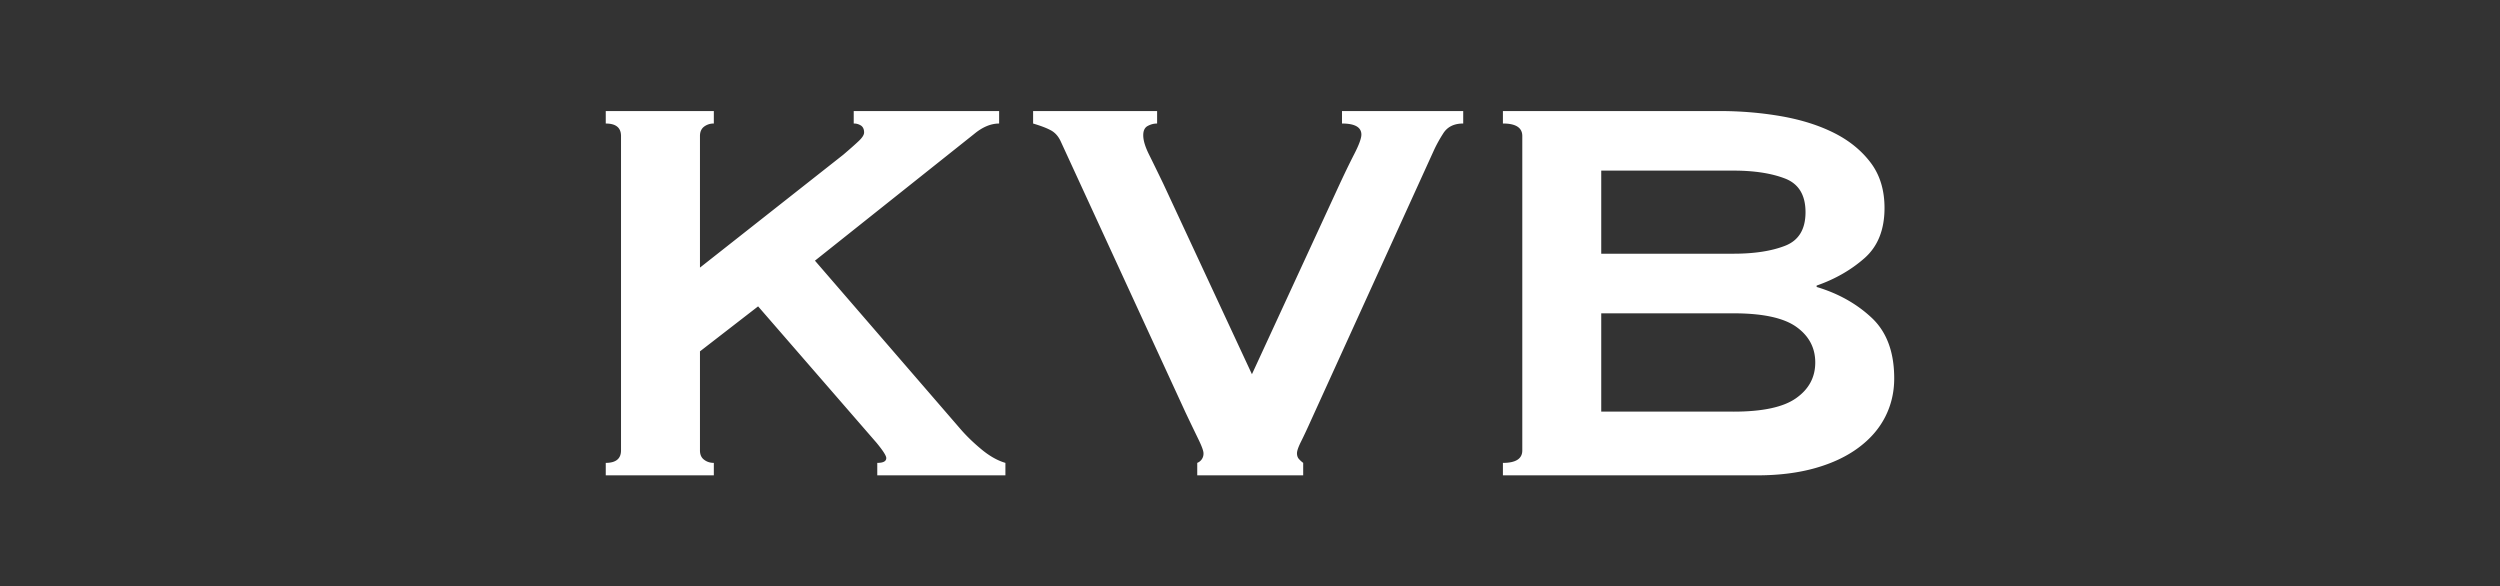 <svg width="145" height="34" viewBox="0 0 145 34" xmlns="http://www.w3.org/2000/svg">
                    <rect x="0" y="0" width="145" height="34" fill="#333333" stroke="none"/>
                    <g fill="none" fill-rule="evenodd">
                        <g transform="translate(22.5, -33) scale(1, 1)">
                            <path d="M18.098 59.125c0 .242.08.421.242.541.16.122.346.181.562.181v.724h-6.268v-.724c.588 0 .885-.242.885-.722V40.887c0-.483-.297-.722-.885-.722v-.722h6.268v.722a.907.907 0 0 0-.562.178c-.162.123-.242.304-.242.544v7.634l8.313-6.548c.377-.322.673-.583.887-.785.212-.2.32-.367.32-.504 0-.185-.061-.317-.179-.4a.75.75 0 0 0-.423-.12v-.721h8.433v.722c-.48 0-.961.202-1.444.602l-9.238 7.352 8.436 9.76c.346.402.755.797 1.223 1.185.468.388.93.649 1.388.783v.724h-7.432v-.724c.346 0 .522-.092.522-.28 0-.134-.188-.428-.564-.884l-6.87-7.914-3.372 2.61v5.746zm44.268-18.961c-.537 0-.925.195-1.164.583a8 8 0 0 0-.523.943l-7.112 15.626c-.24.536-.442.966-.602 1.286-.16.32-.24.548-.24.685 0 .131.033.24.1.32.068.08.152.16.26.24v.724H46.94v-.725a.568.568 0 0 0 .362-.56c0-.136-.1-.409-.303-.825-.2-.414-.45-.929-.743-1.547l-7.23-15.704c-.134-.296-.322-.51-.562-.644-.242-.134-.588-.266-1.044-.402v-.722h7.192v.722c-.19 0-.37.047-.544.141-.176.094-.26.275-.26.54 0 .297.112.671.34 1.127.226.454.501 1.019.824 1.687l5.14 11.046 5.022-10.884c.322-.696.623-1.32.903-1.867.284-.55.423-.934.423-1.146 0-.428-.376-.644-1.124-.644v-.722h7.03v.722zm15.678 16.711c1.688 0 2.9-.26 3.635-.785.737-.520 1.106-1.209 1.106-2.067 0-.857-.37-1.548-1.106-2.07-.736-.520-1.947-.78-3.635-.78h-7.672v5.702h7.672zm0-9.16c1.206 0 2.203-.153 2.993-.461.79-.308 1.183-.957 1.183-1.947 0-.990-.392-1.642-1.183-1.950-.79-.306-1.787-.461-2.993-.461h-7.672v4.819h7.672zm-.802-8.274c1.232 0 2.422.101 3.574.301 1.15.202 2.169.522 3.053.964.884.443 1.592 1.019 2.128 1.727.537.710.805 1.587.805 2.631 0 1.261-.388 2.23-1.167 2.914-.776.682-1.7 1.212-2.77 1.585v.080c1.258.377 2.321.972 3.194 1.790.870.816 1.305 1.987 1.305 3.514 0 .802-.174 1.545-.522 2.230-.348.684-.863 1.279-1.548 1.787-.682.508-1.520.905-2.510 1.185-.990.280-2.116.421-3.374.421H64.669v-.722c.748 0 1.124-.242 1.124-.722V40.888c0-.483-.376-.725-1.124-.725v-.722h12.573z" fill="#FFFFFF"/>
                        </g>
                    </g>
                </svg>